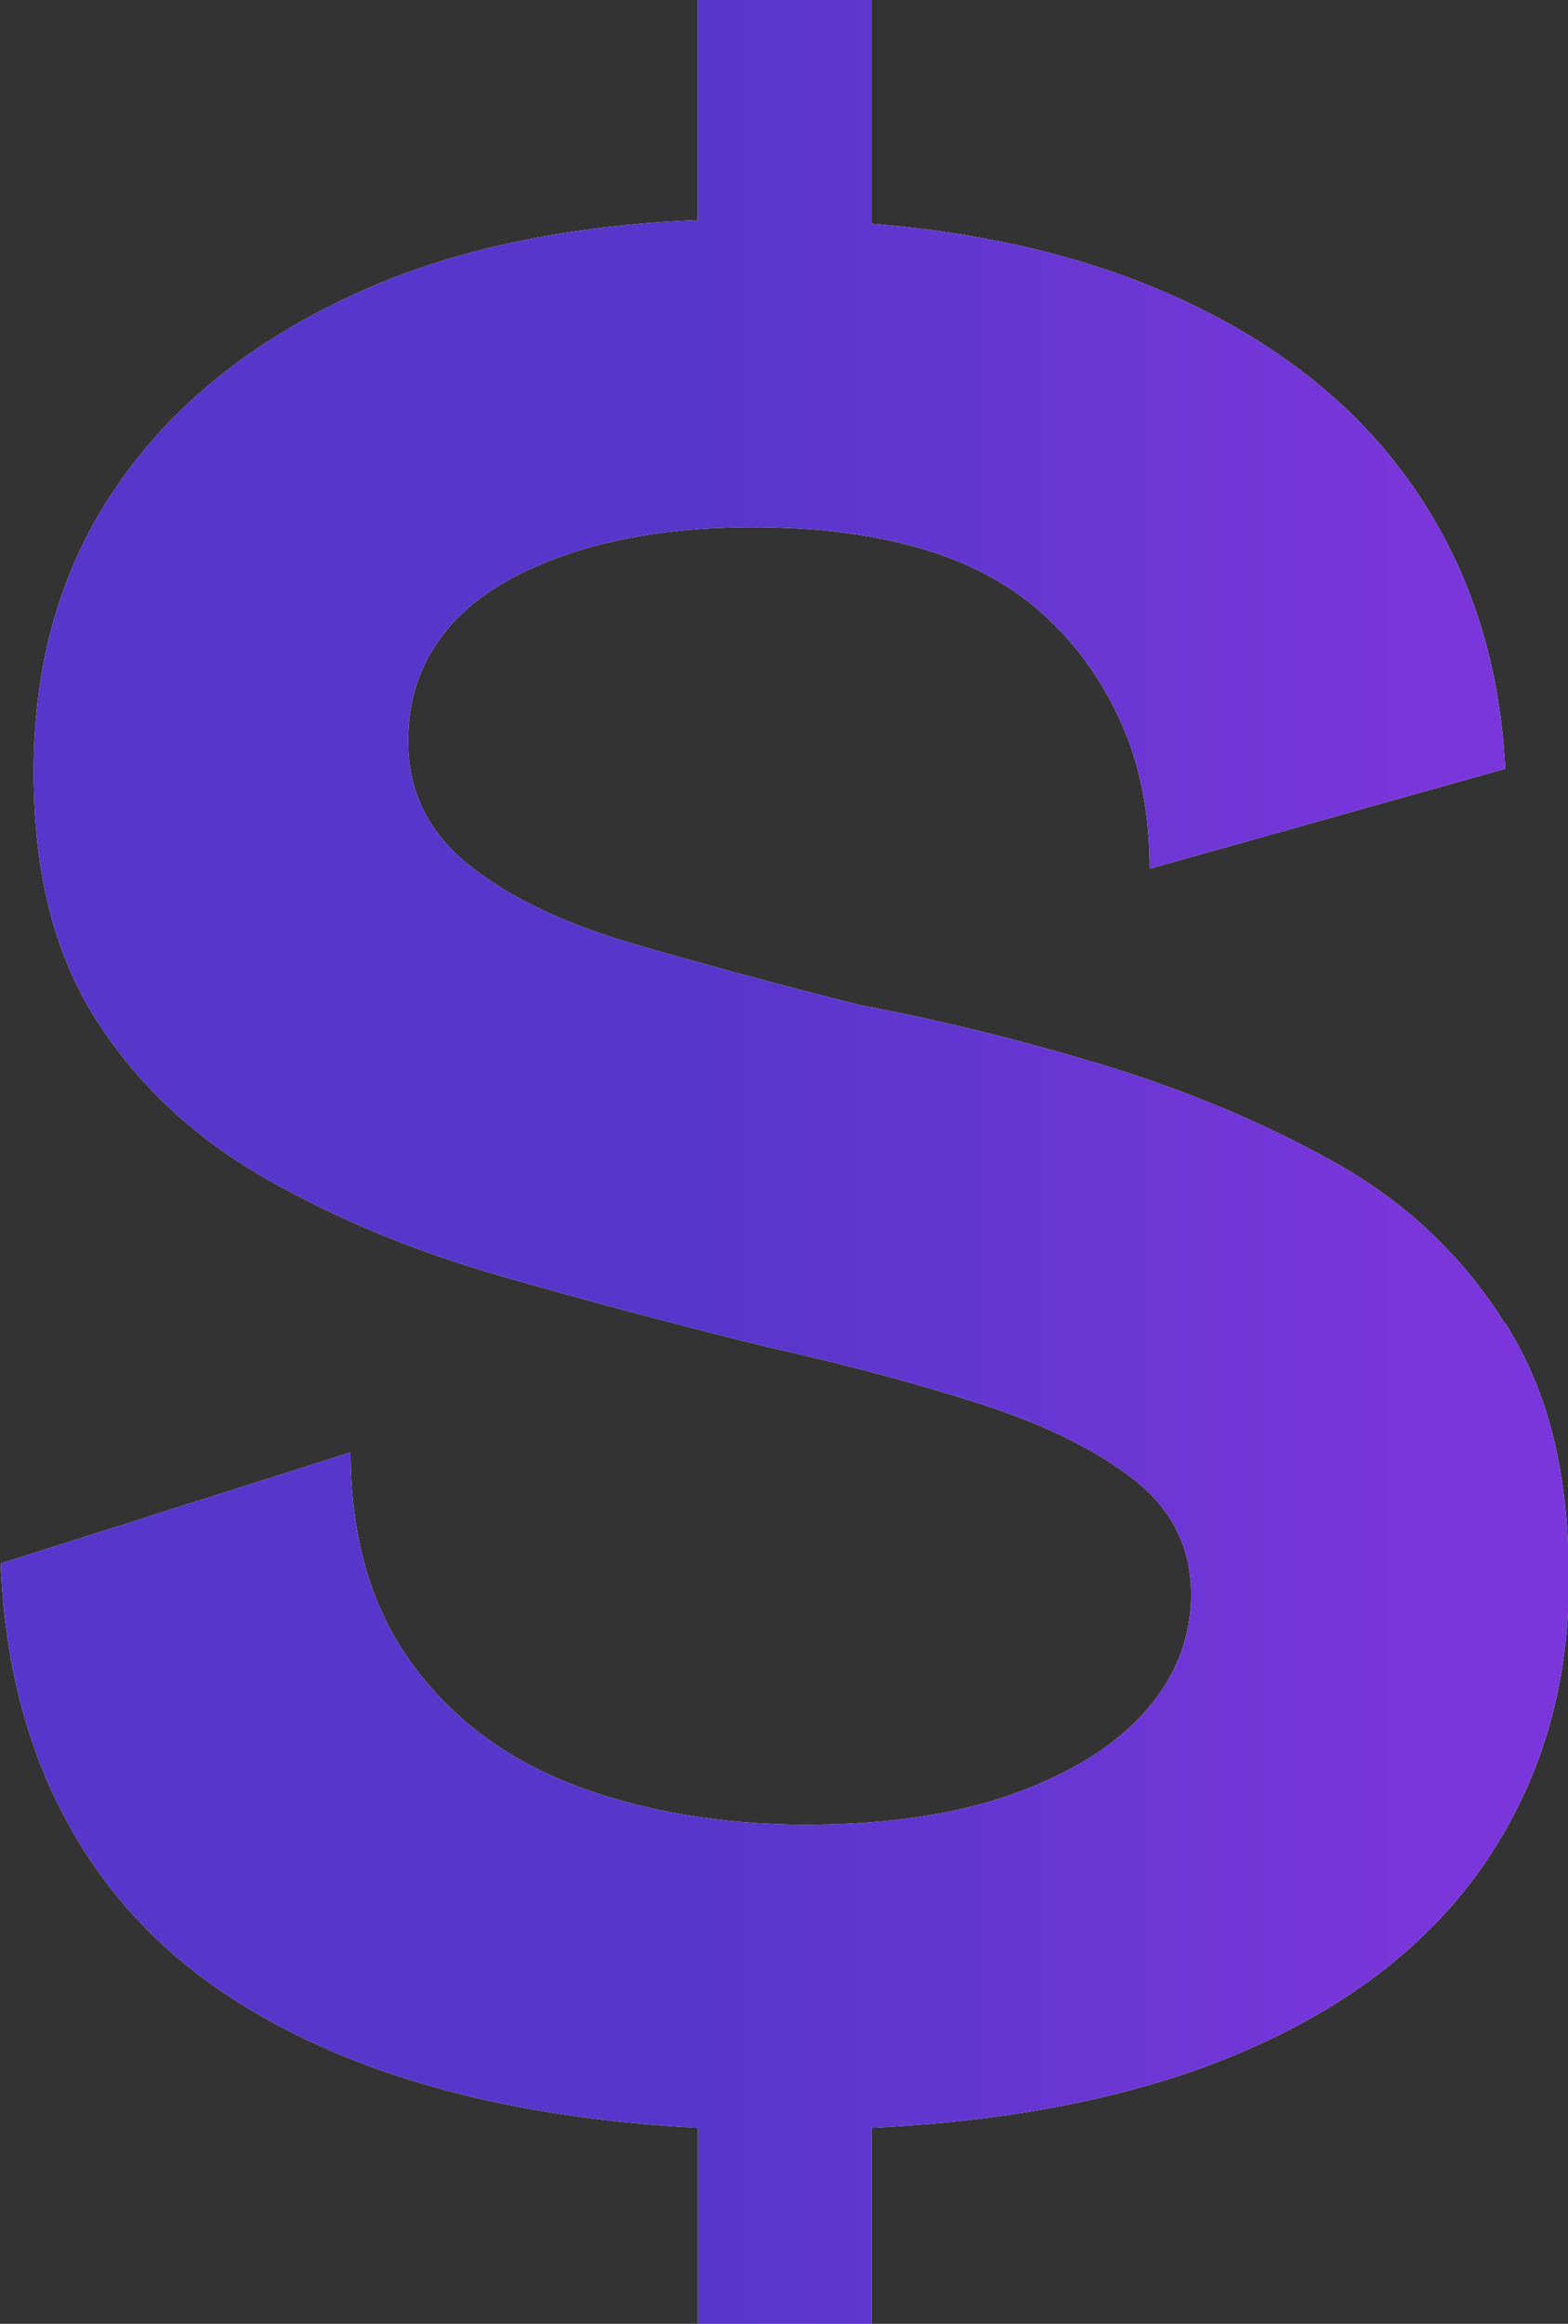 <svg width="27" height="40" viewBox="0 0 27 40" fill="none" xmlns="http://www.w3.org/2000/svg">
<rect x="0" y="0" width="27" height="40" fill="#333333" stroke="none"/>
<g clip-path="url(#clip0_567_1333)">
<path d="M25.908 22.772C25.178 21.611 24.2 20.686 22.967 20C21.735 19.314 20.404 18.759 18.983 18.328C17.558 17.898 16.167 17.555 14.806 17.3C13.415 16.95 12.119 16.599 10.917 16.249C9.715 15.899 8.766 15.445 8.071 14.886C7.375 14.33 7.027 13.618 7.027 12.757C7.027 12.026 7.246 11.386 7.693 10.845C8.135 10.305 8.815 9.874 9.734 9.554C10.652 9.235 11.726 9.075 12.962 9.075C14.035 9.075 14.995 9.193 15.831 9.433C16.67 9.673 17.373 10.046 17.944 10.556C18.514 11.066 18.964 11.687 19.297 12.422C19.63 13.157 19.796 13.998 19.796 14.954L25.919 13.233C25.825 11.321 25.262 9.657 24.233 8.237C23.205 6.82 21.742 5.72 19.845 4.939C18.439 4.36 16.825 3.998 15.003 3.85V0H12.013V3.789C9.787 3.88 7.87 4.28 6.271 4.989C4.434 5.8 3.028 6.908 2.049 8.313C1.066 9.714 0.579 11.371 0.579 13.286C0.579 15.008 0.934 16.424 1.648 17.54C2.359 18.656 3.323 19.566 4.544 20.267C5.761 20.967 7.122 21.535 8.626 21.965C10.127 22.395 11.654 22.803 13.204 23.183C14.629 23.503 15.876 23.838 16.953 24.189C18.027 24.539 18.892 24.97 19.539 25.48C20.185 25.99 20.51 26.645 20.51 27.441C20.51 28.176 20.257 28.835 19.75 29.425C19.244 30.015 18.492 30.495 17.498 30.861C16.5 31.226 15.29 31.409 13.869 31.409C12.448 31.409 11.045 31.177 9.858 30.716C8.672 30.255 7.738 29.543 7.058 28.587C6.377 27.631 6.037 26.436 6.037 25L0.012 26.912C0.076 28.538 0.431 29.97 1.078 31.215C1.724 32.456 2.635 33.477 3.807 34.273C4.979 35.069 6.377 35.666 8.006 36.066C9.223 36.363 10.562 36.55 12.017 36.626V40.004H15.007V36.626C17.309 36.516 19.297 36.139 20.964 35.495C22.971 34.714 24.483 33.606 25.496 32.174C26.509 30.739 27.015 29.082 27.015 27.201C27.015 25.32 26.653 23.941 25.923 22.78L25.908 22.772Z" fill="white"/>
<path d="M25.908 22.772C25.178 21.611 24.2 20.686 22.967 20C21.735 19.314 20.404 18.759 18.983 18.328C17.558 17.898 16.167 17.555 14.806 17.3C13.415 16.95 12.119 16.599 10.917 16.249C9.715 15.899 8.766 15.445 8.071 14.886C7.375 14.33 7.027 13.618 7.027 12.757C7.027 12.026 7.246 11.386 7.693 10.845C8.135 10.305 8.815 9.874 9.734 9.554C10.652 9.235 11.726 9.075 12.962 9.075C14.035 9.075 14.995 9.193 15.831 9.433C16.67 9.673 17.373 10.046 17.944 10.556C18.514 11.066 18.964 11.687 19.297 12.422C19.63 13.157 19.796 13.998 19.796 14.954L25.919 13.233C25.825 11.321 25.262 9.657 24.233 8.237C23.205 6.82 21.742 5.72 19.845 4.939C18.439 4.36 16.825 3.998 15.003 3.85V0H12.013V3.789C9.787 3.88 7.87 4.28 6.271 4.989C4.434 5.8 3.028 6.908 2.049 8.313C1.066 9.714 0.579 11.371 0.579 13.286C0.579 15.008 0.934 16.424 1.648 17.54C2.359 18.656 3.323 19.566 4.544 20.267C5.761 20.967 7.122 21.535 8.626 21.965C10.127 22.395 11.654 22.803 13.204 23.183C14.629 23.503 15.876 23.838 16.953 24.189C18.027 24.539 18.892 24.97 19.539 25.48C20.185 25.99 20.51 26.645 20.51 27.441C20.51 28.176 20.257 28.835 19.75 29.425C19.244 30.015 18.492 30.495 17.498 30.861C16.5 31.226 15.29 31.409 13.869 31.409C12.448 31.409 11.045 31.177 9.858 30.716C8.672 30.255 7.738 29.543 7.058 28.587C6.377 27.631 6.037 26.436 6.037 25L0.012 26.912C0.076 28.538 0.431 29.97 1.078 31.215C1.724 32.456 2.635 33.477 3.807 34.273C4.979 35.069 6.377 35.666 8.006 36.066C9.223 36.363 10.562 36.55 12.017 36.626V40.004H15.007V36.626C17.309 36.516 19.297 36.139 20.964 35.495C22.971 34.714 24.483 33.606 25.496 32.174C26.509 30.739 27.015 29.082 27.015 27.201C27.015 25.32 26.653 23.941 25.923 22.78L25.908 22.772Z" fill="url(#paint0_linear_567_1333)"/>
</g>
<defs>
<linearGradient id="paint0_linear_567_1333" x1="12.175" y1="22.402" x2="24.442" y2="22.402" gradientUnits="userSpaceOnUse">
<stop stop-color="#5736CB"/>
<stop offset="1" stop-color="#7A36DB"/>
</linearGradient>
<clipPath id="clip0_567_1333">
<rect width="27" height="40" fill="white"/>
</clipPath>
</defs>
</svg>
